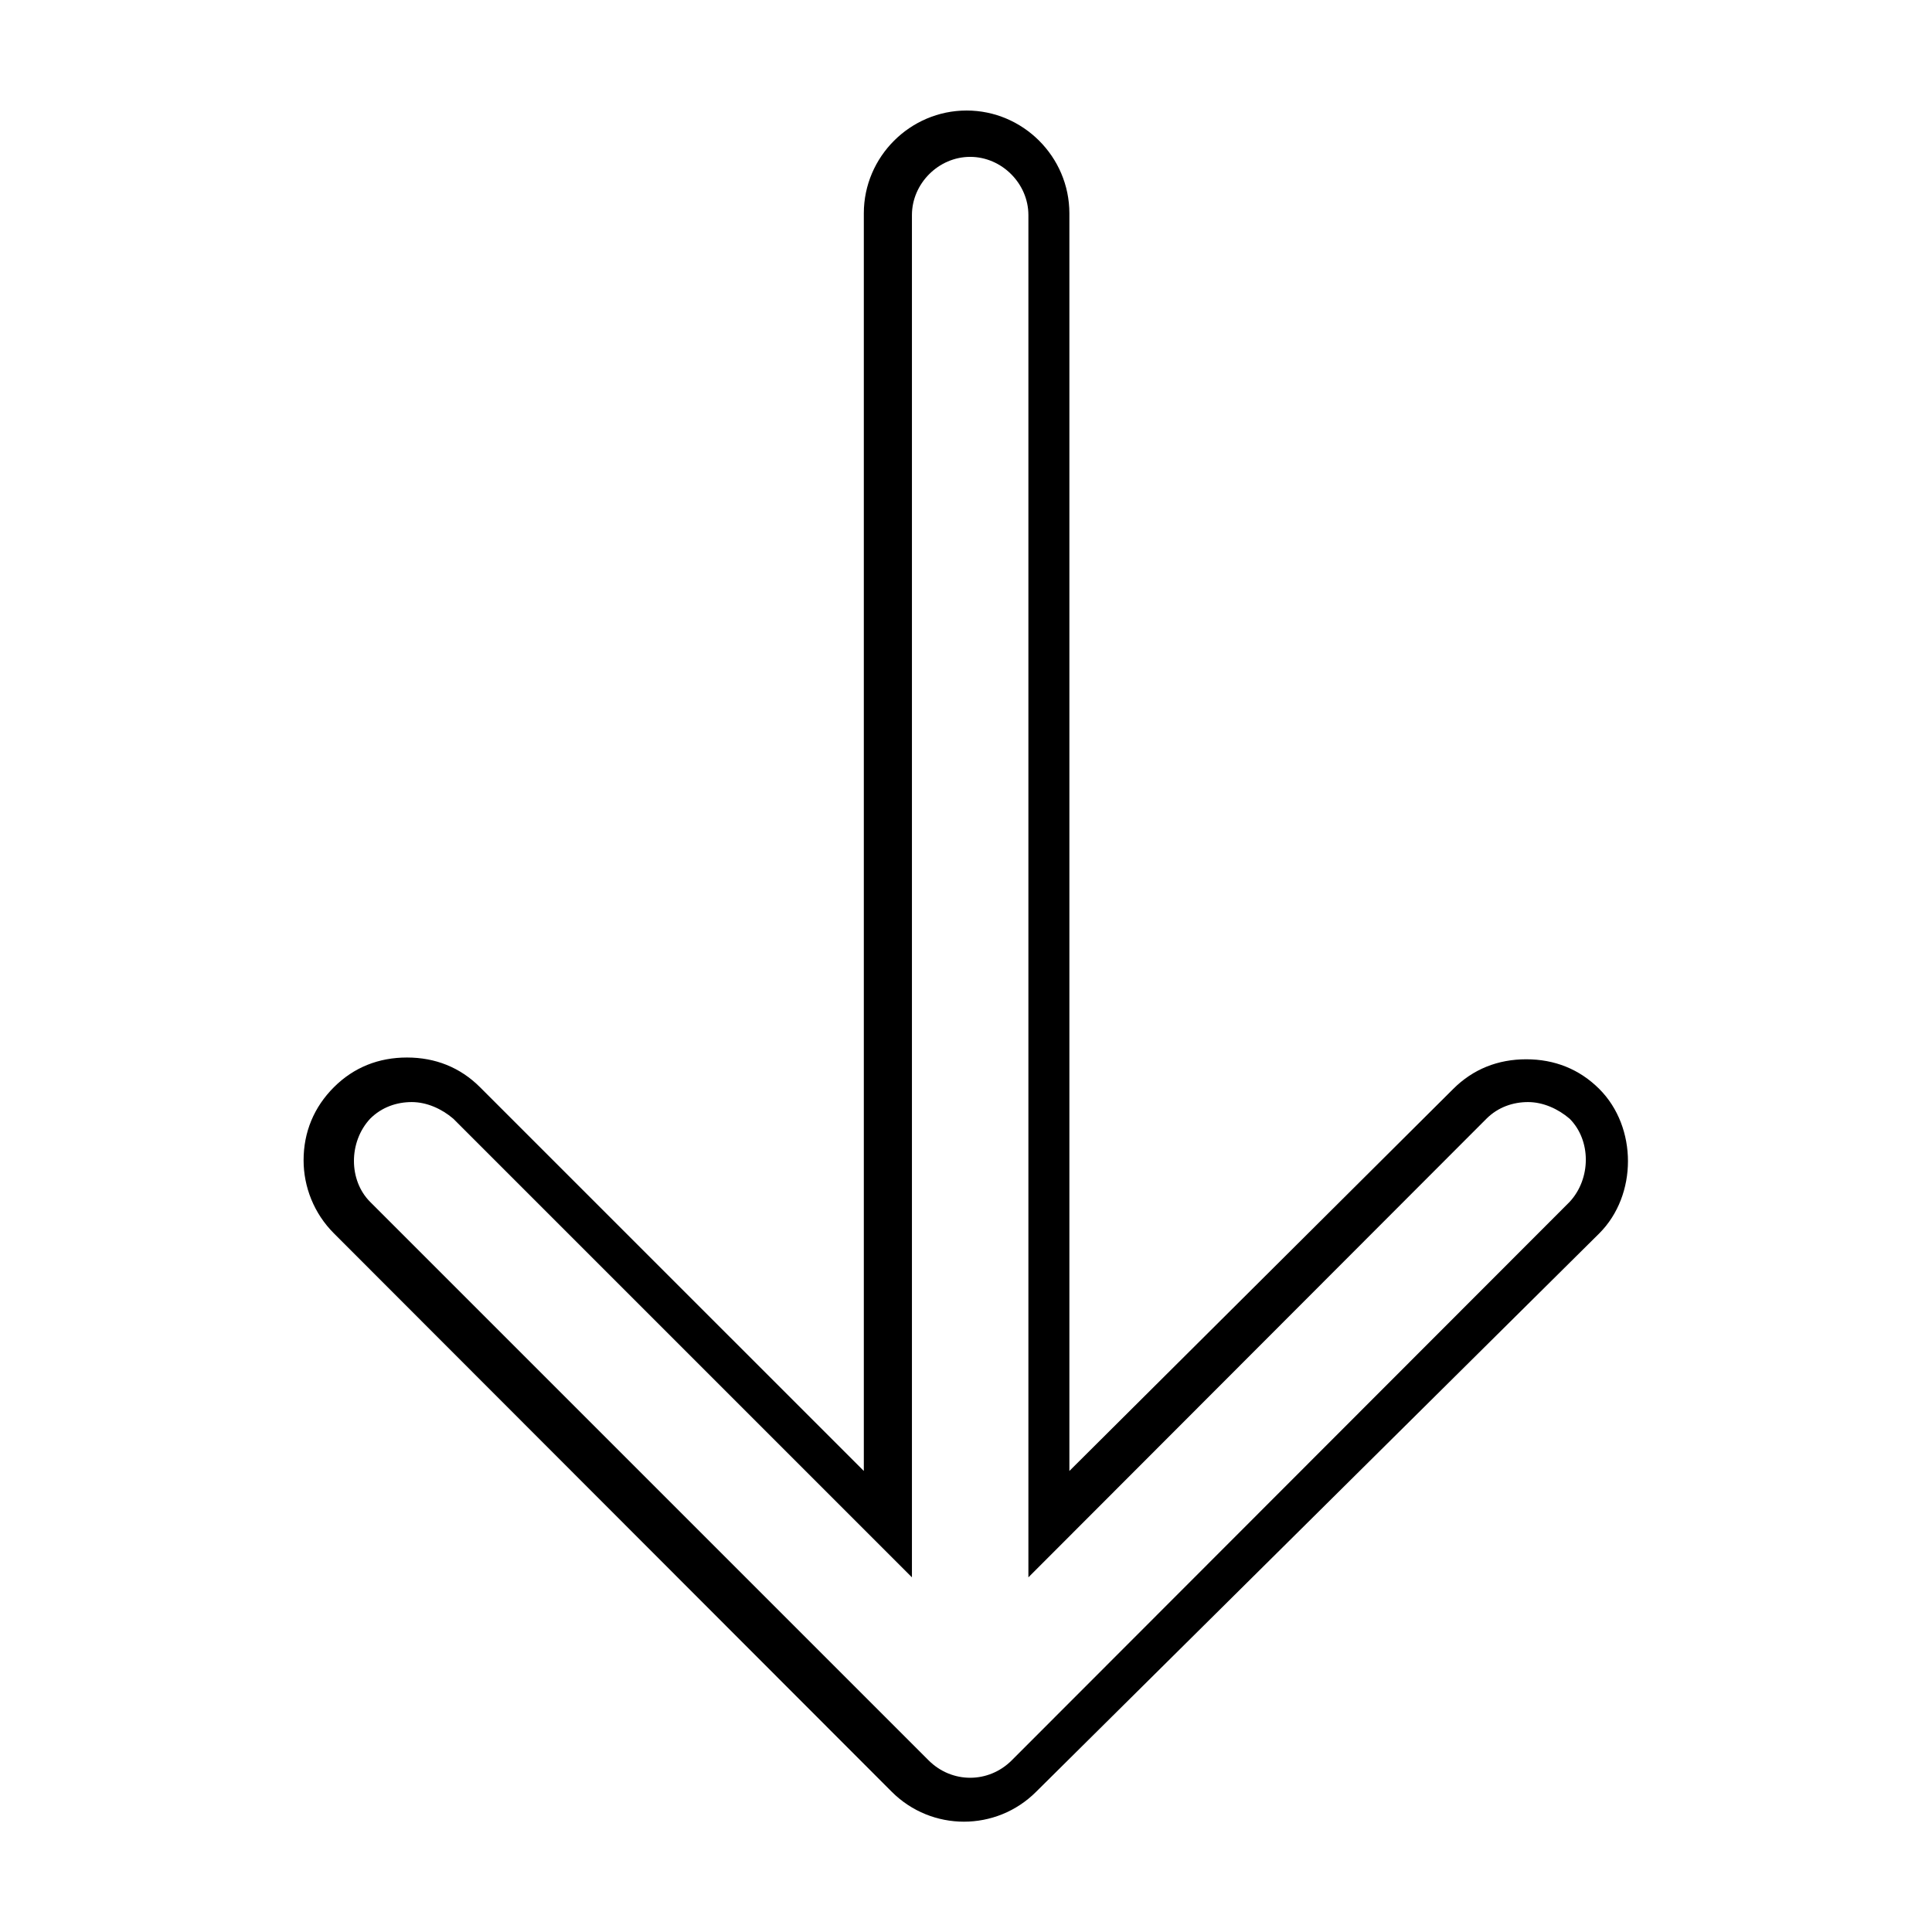 <?xml version="1.0" encoding="UTF-8"?>
<!-- Uploaded to: SVG Find, www.svgrepo.com, Generator: SVG Find Mixer Tools -->
<svg fill="#000000" width="800px" height="800px" version="1.1" viewBox="144 144 512 512" xmlns="http://www.w3.org/2000/svg">
 <path d="m400.16 173.29c-14.969 0-27.238 12.27-27.238 27.234v333.3l-101.71-101.7c-5.281-5.281-11.883-7.871-19.363-7.871-7.484 0-14.082 2.59-19.363 7.871s-8.031 11.883-8.031 19.363c0 7.043 2.746 14.082 8.031 19.363l147.84 147.99c10.566 10.566 27.691 10.566 38.258 0l149.25-147.99c10.125-10.125 10.125-28.133 0-38.258-5.281-5.281-11.883-7.871-19.363-7.871-7.484 0-14.082 2.59-19.363 7.871l-101.71 101.23v-333.3c-0.004-14.965-12.273-27.234-27.242-27.234zm0.945 12.281c8.363 0 15.43 7.066 15.43 15.43v361.01l121.39-121.54c3.082-3.082 7.059-4.41 11.02-4.41s7.938 1.766 11.02 4.41c5.723 5.723 5.723 15.879 0 22.043l-147.84 147.99c-6.164 6.164-15.879 6.164-22.043 0l-147.99-147.99c-5.723-5.723-5.723-15.879 0-22.043 3.082-3.082 7.059-4.41 11.02-4.41 3.961 0 7.938 1.766 11.02 4.41l121.54 121.54v-361.01c0-8.363 7.066-15.43 15.43-15.43z"/>
</svg>